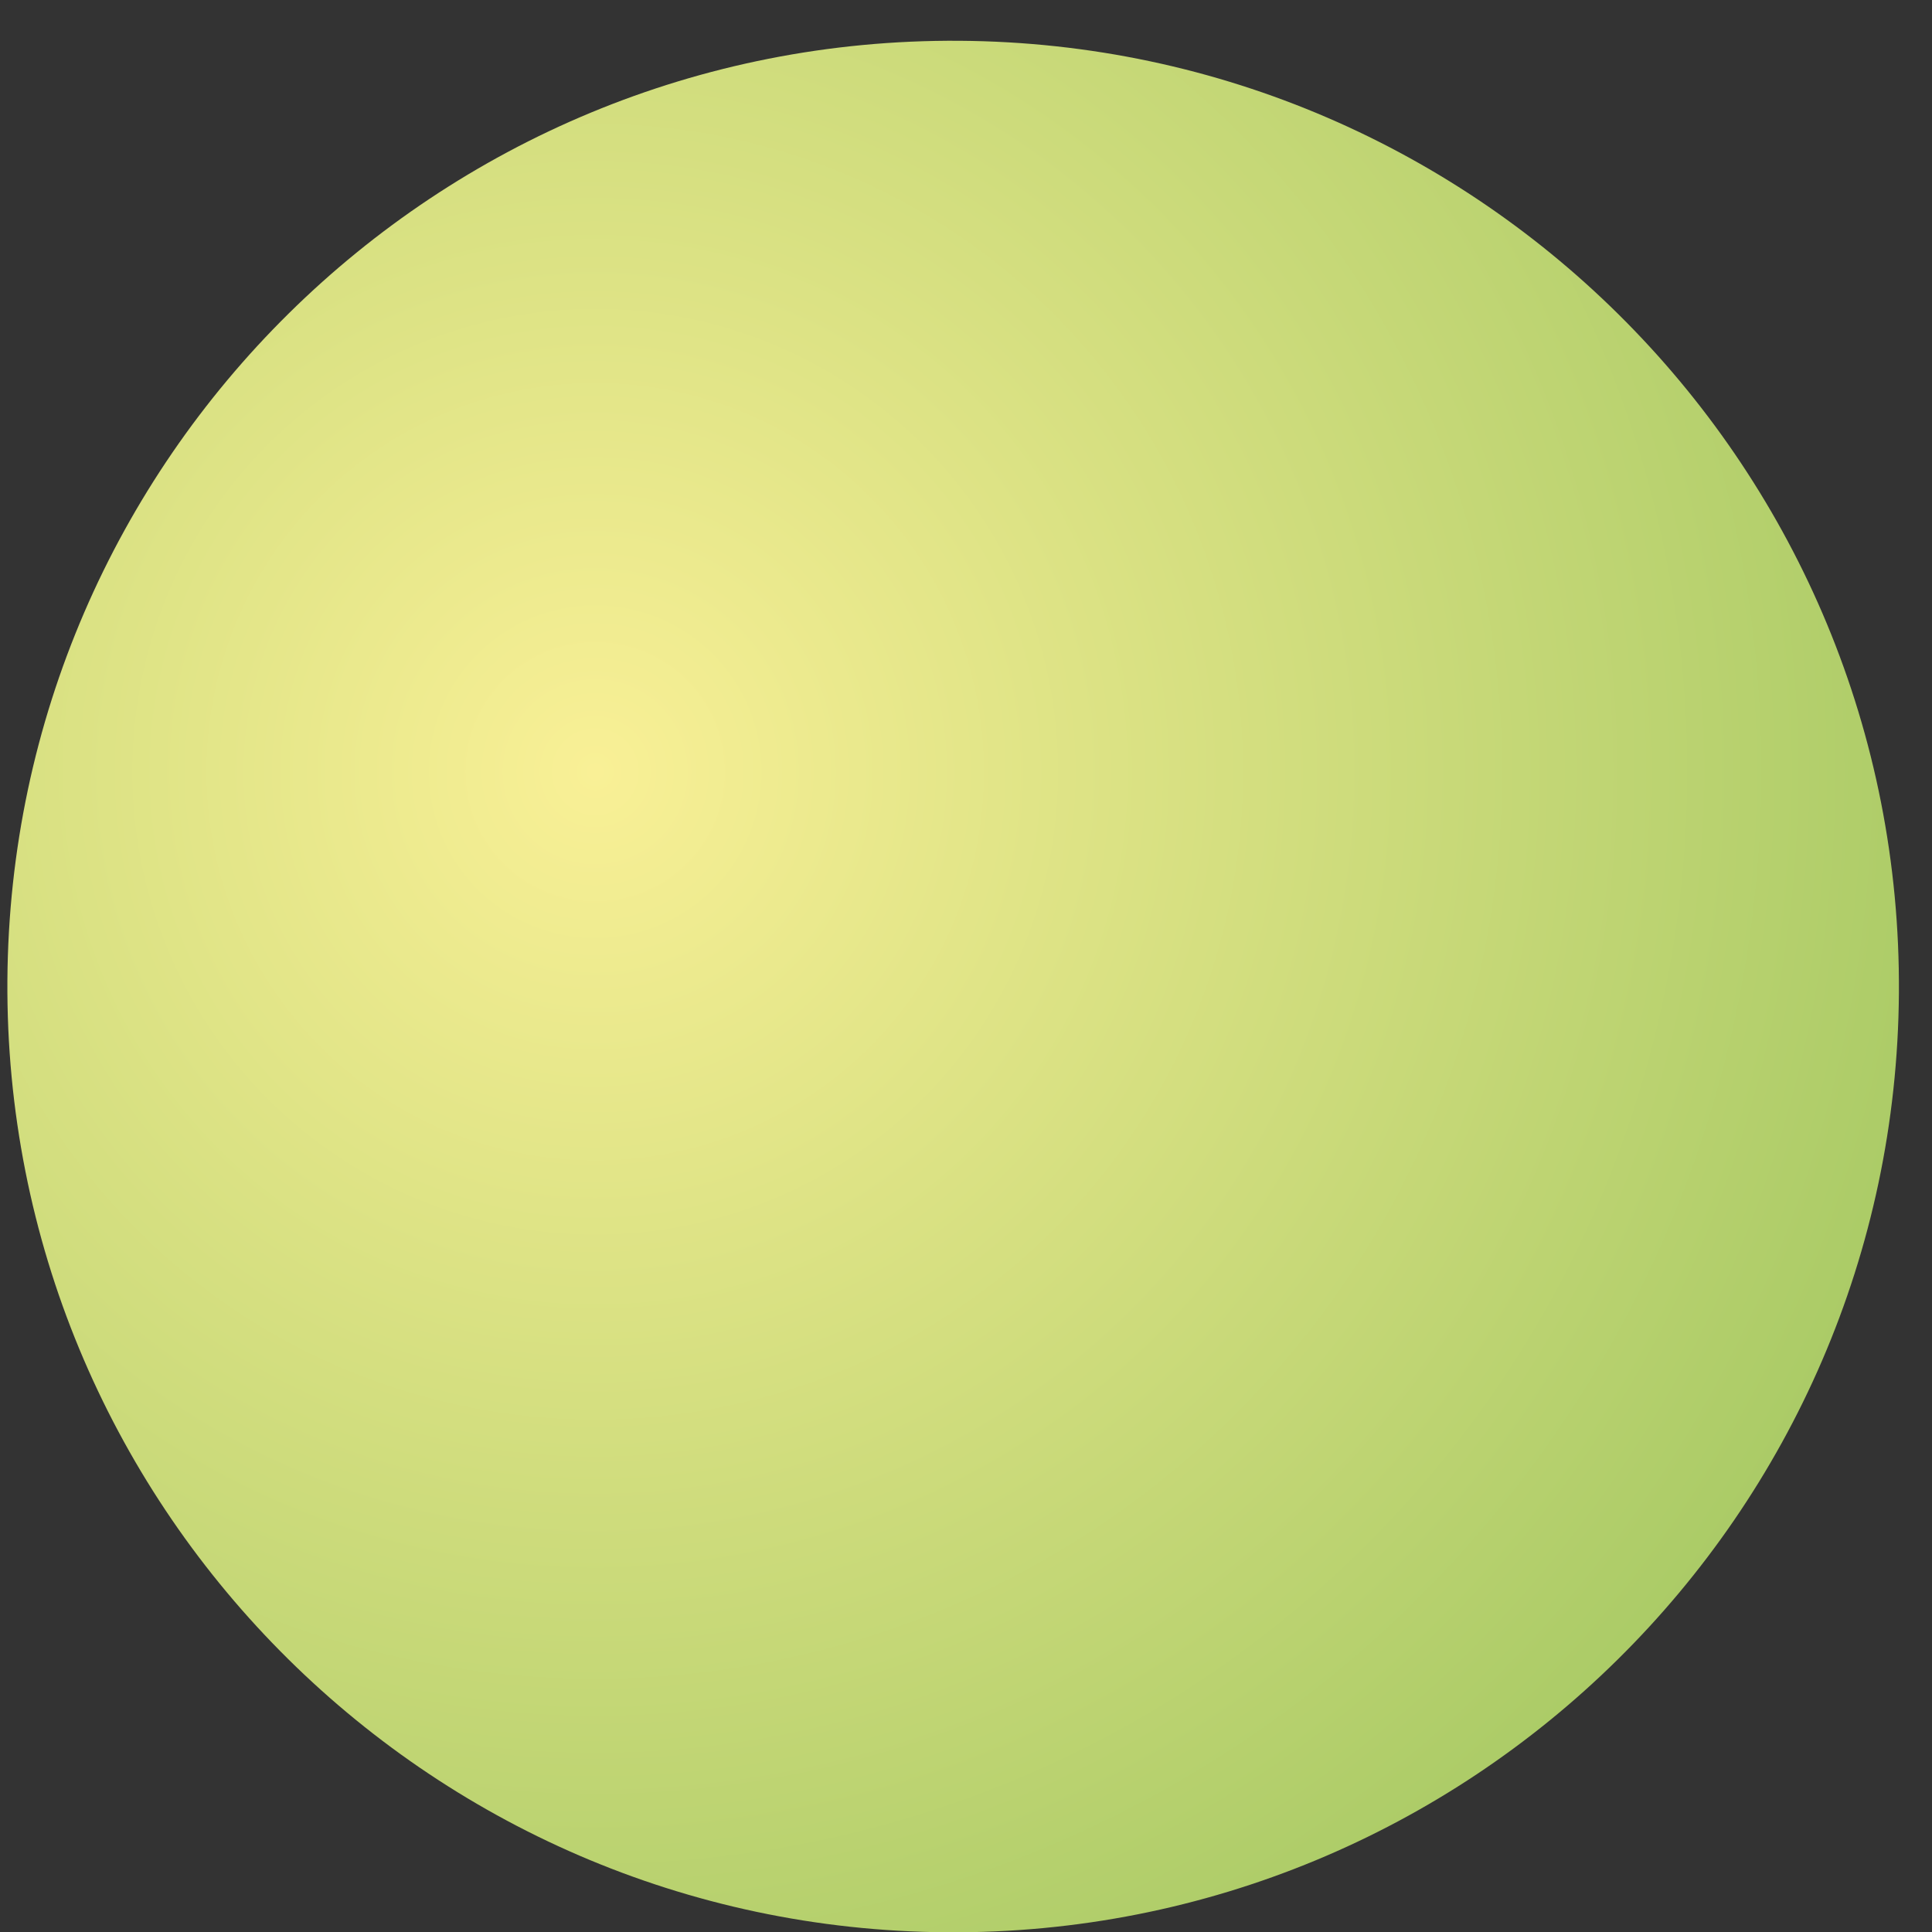 <?xml version="1.0" encoding="UTF-8"?> <svg xmlns="http://www.w3.org/2000/svg" width="46" height="46" viewBox="0 0 46 46" fill="none"><rect x="0" y="0" width="46" height="46" fill="#333333" stroke="none"/><path d="M22.845 0.971C35.282 1.054 45.296 11.203 45.212 23.64C45.129 36.076 34.98 46.09 22.543 46.007C10.107 45.924 0.093 35.774 0.176 23.338C0.26 10.902 10.409 0.887 22.845 0.971Z" fill="url(#paint0_radial_1_464)"></path><defs><radialGradient id="paint0_radial_1_464" cx="0" cy="0" r="1" gradientUnits="userSpaceOnUse" gradientTransform="translate(14.285 18.365) rotate(-71.737) scale(36.675 36.675)"><stop stop-color="#F9F096"></stop><stop offset="1" stop-color="#A0C660"></stop></radialGradient></defs></svg> 